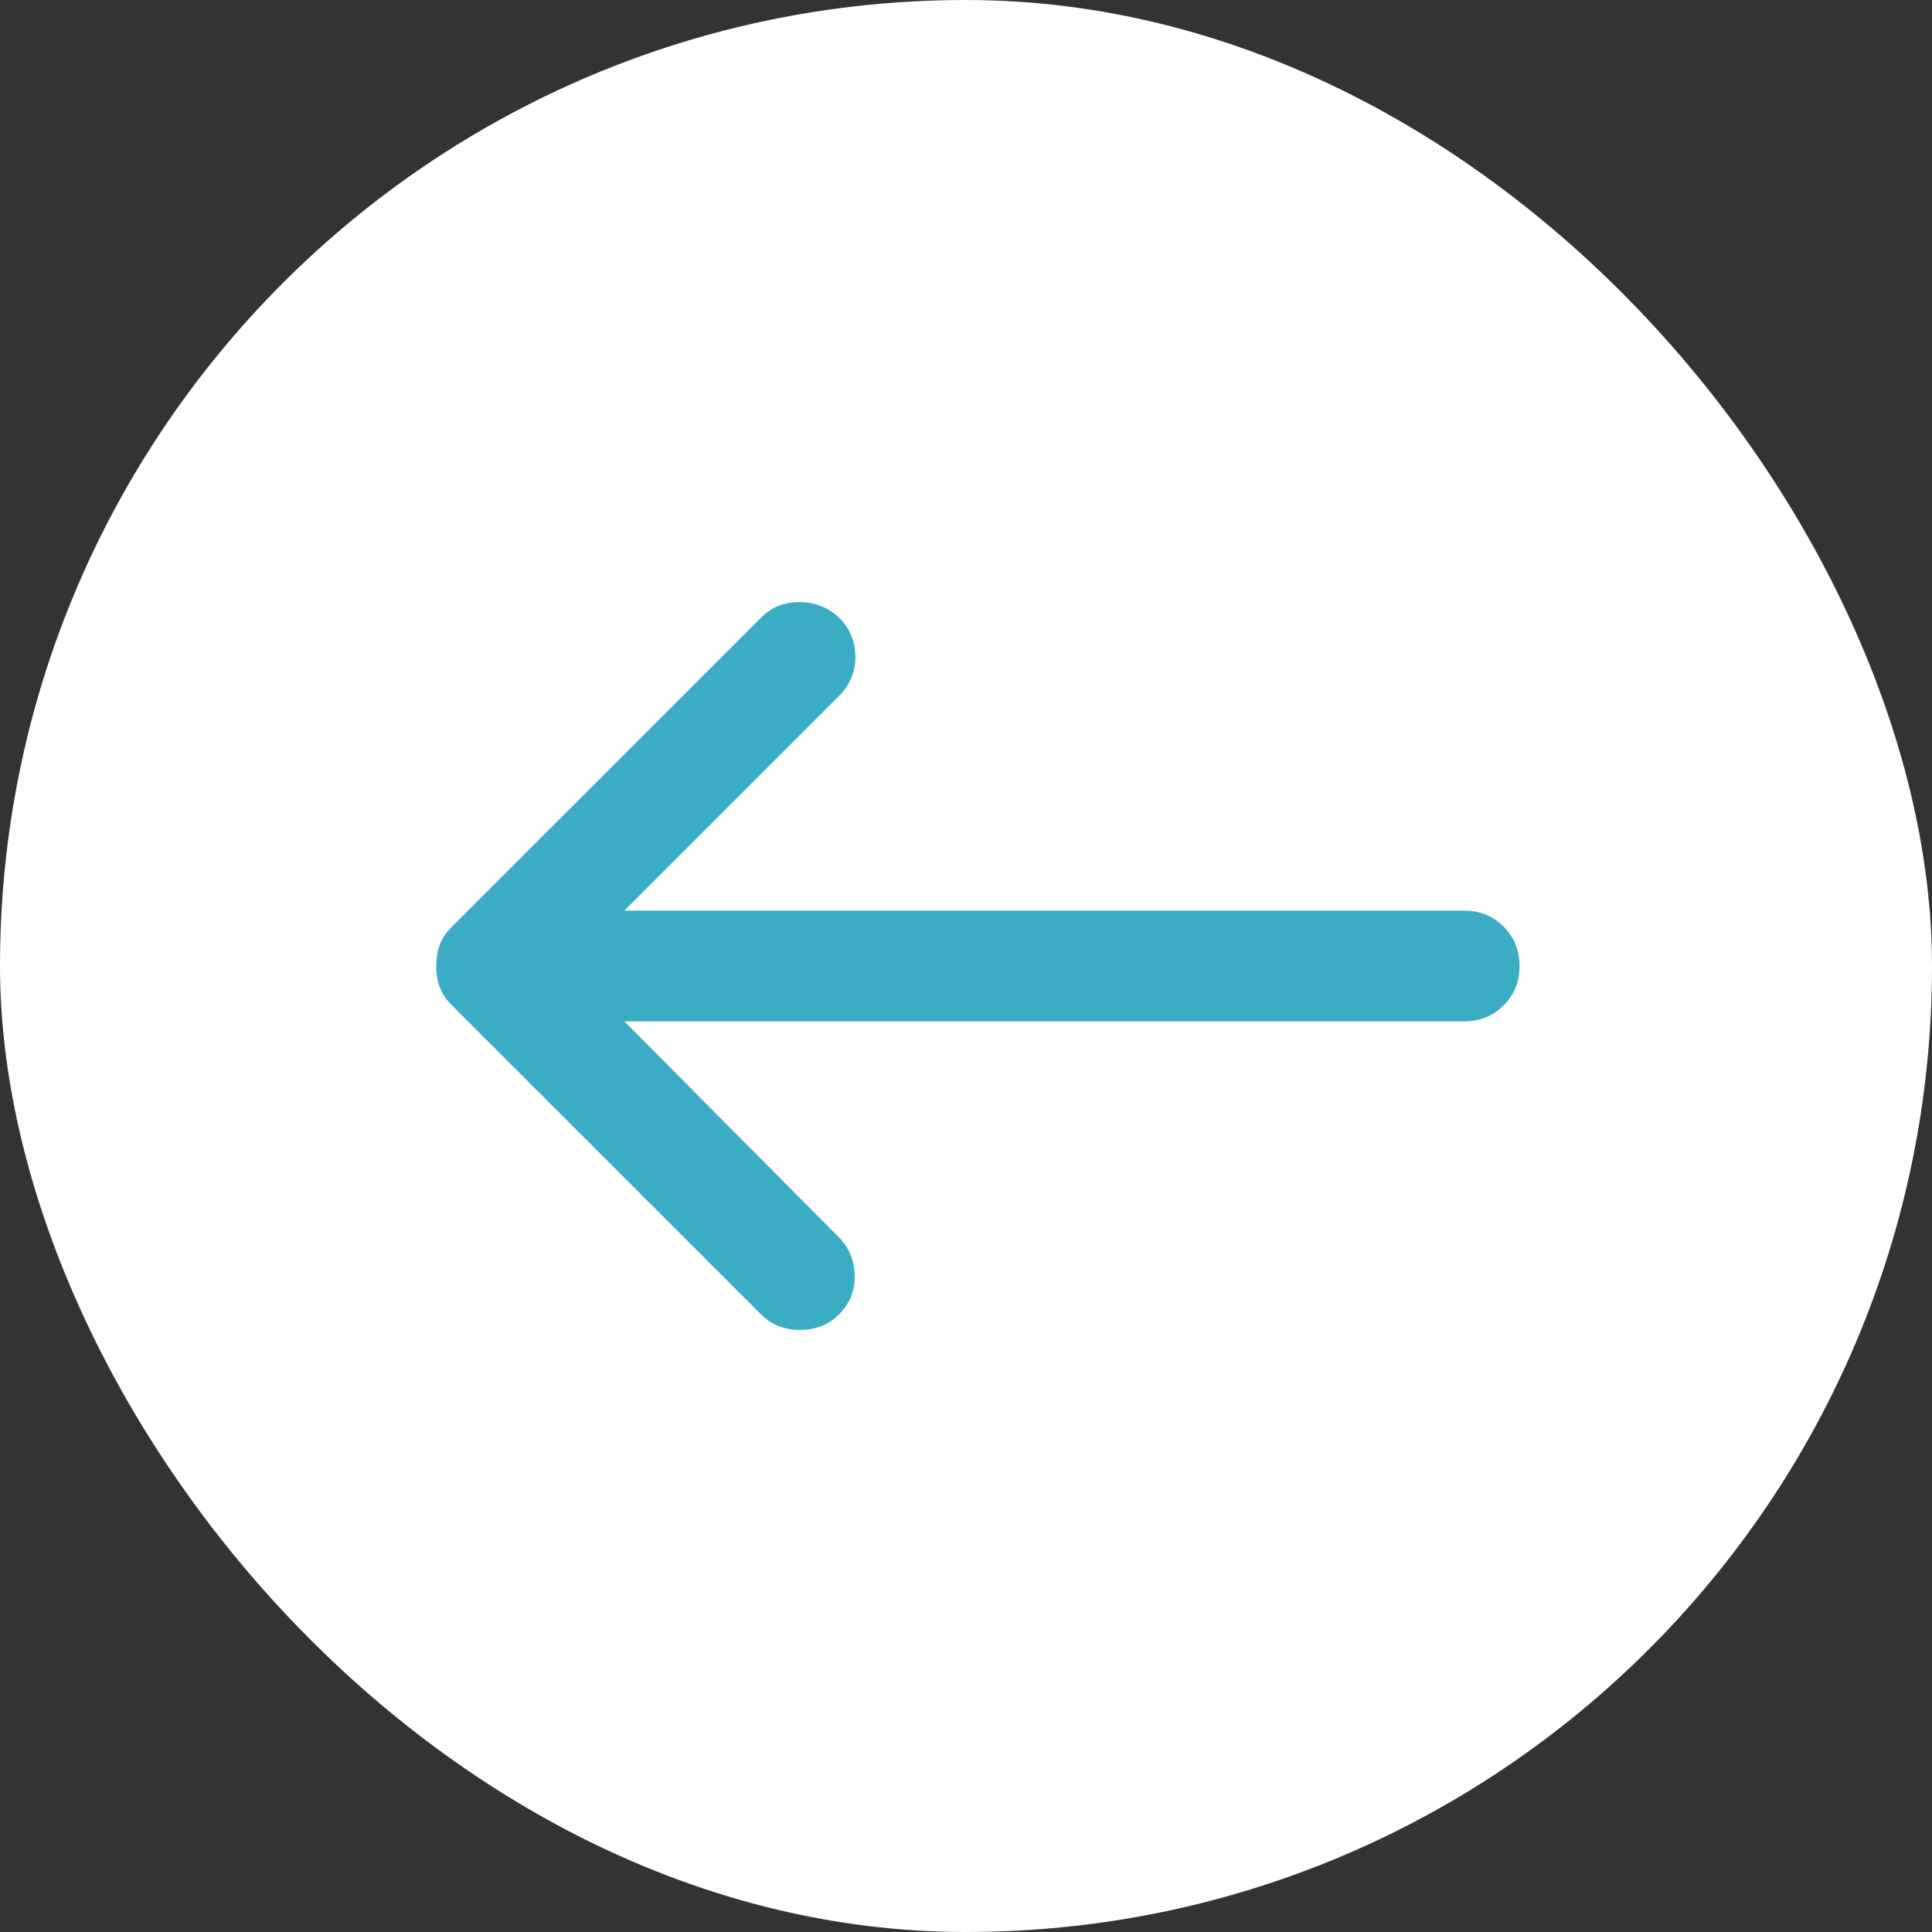 <?xml version="1.0" encoding="UTF-8"?> <svg xmlns="http://www.w3.org/2000/svg" width="32" height="32" viewBox="0 0 32 32" fill="none"><rect x="0" y="0" width="32" height="32" fill="#333333" stroke="none"/><rect x="32" y="32" width="32" height="32" rx="16" transform="rotate(-180 32 32)" fill="white"></rect><path d="M10.341 15.083L24.251 15.083C24.511 15.083 24.729 15.171 24.904 15.347C25.08 15.523 25.168 15.74 25.168 16C25.168 16.26 25.08 16.477 24.904 16.653C24.729 16.829 24.511 16.917 24.251 16.917H10.341L13.893 20.492C14.061 20.66 14.149 20.87 14.156 21.122C14.164 21.374 14.076 21.592 13.893 21.775C13.725 21.943 13.511 22.027 13.251 22.027C12.992 22.027 12.778 21.943 12.61 21.775L7.476 16.642C7.385 16.55 7.32 16.451 7.282 16.344C7.243 16.237 7.224 16.122 7.224 16C7.224 15.878 7.243 15.763 7.282 15.656C7.32 15.549 7.385 15.45 7.476 15.358L12.61 10.225C12.778 10.057 12.988 9.973 13.24 9.973C13.492 9.973 13.71 10.057 13.893 10.225C14.076 10.408 14.168 10.626 14.168 10.878C14.168 11.13 14.076 11.348 13.893 11.531L10.341 15.083Z" fill="#3AADC4"></path></svg> 